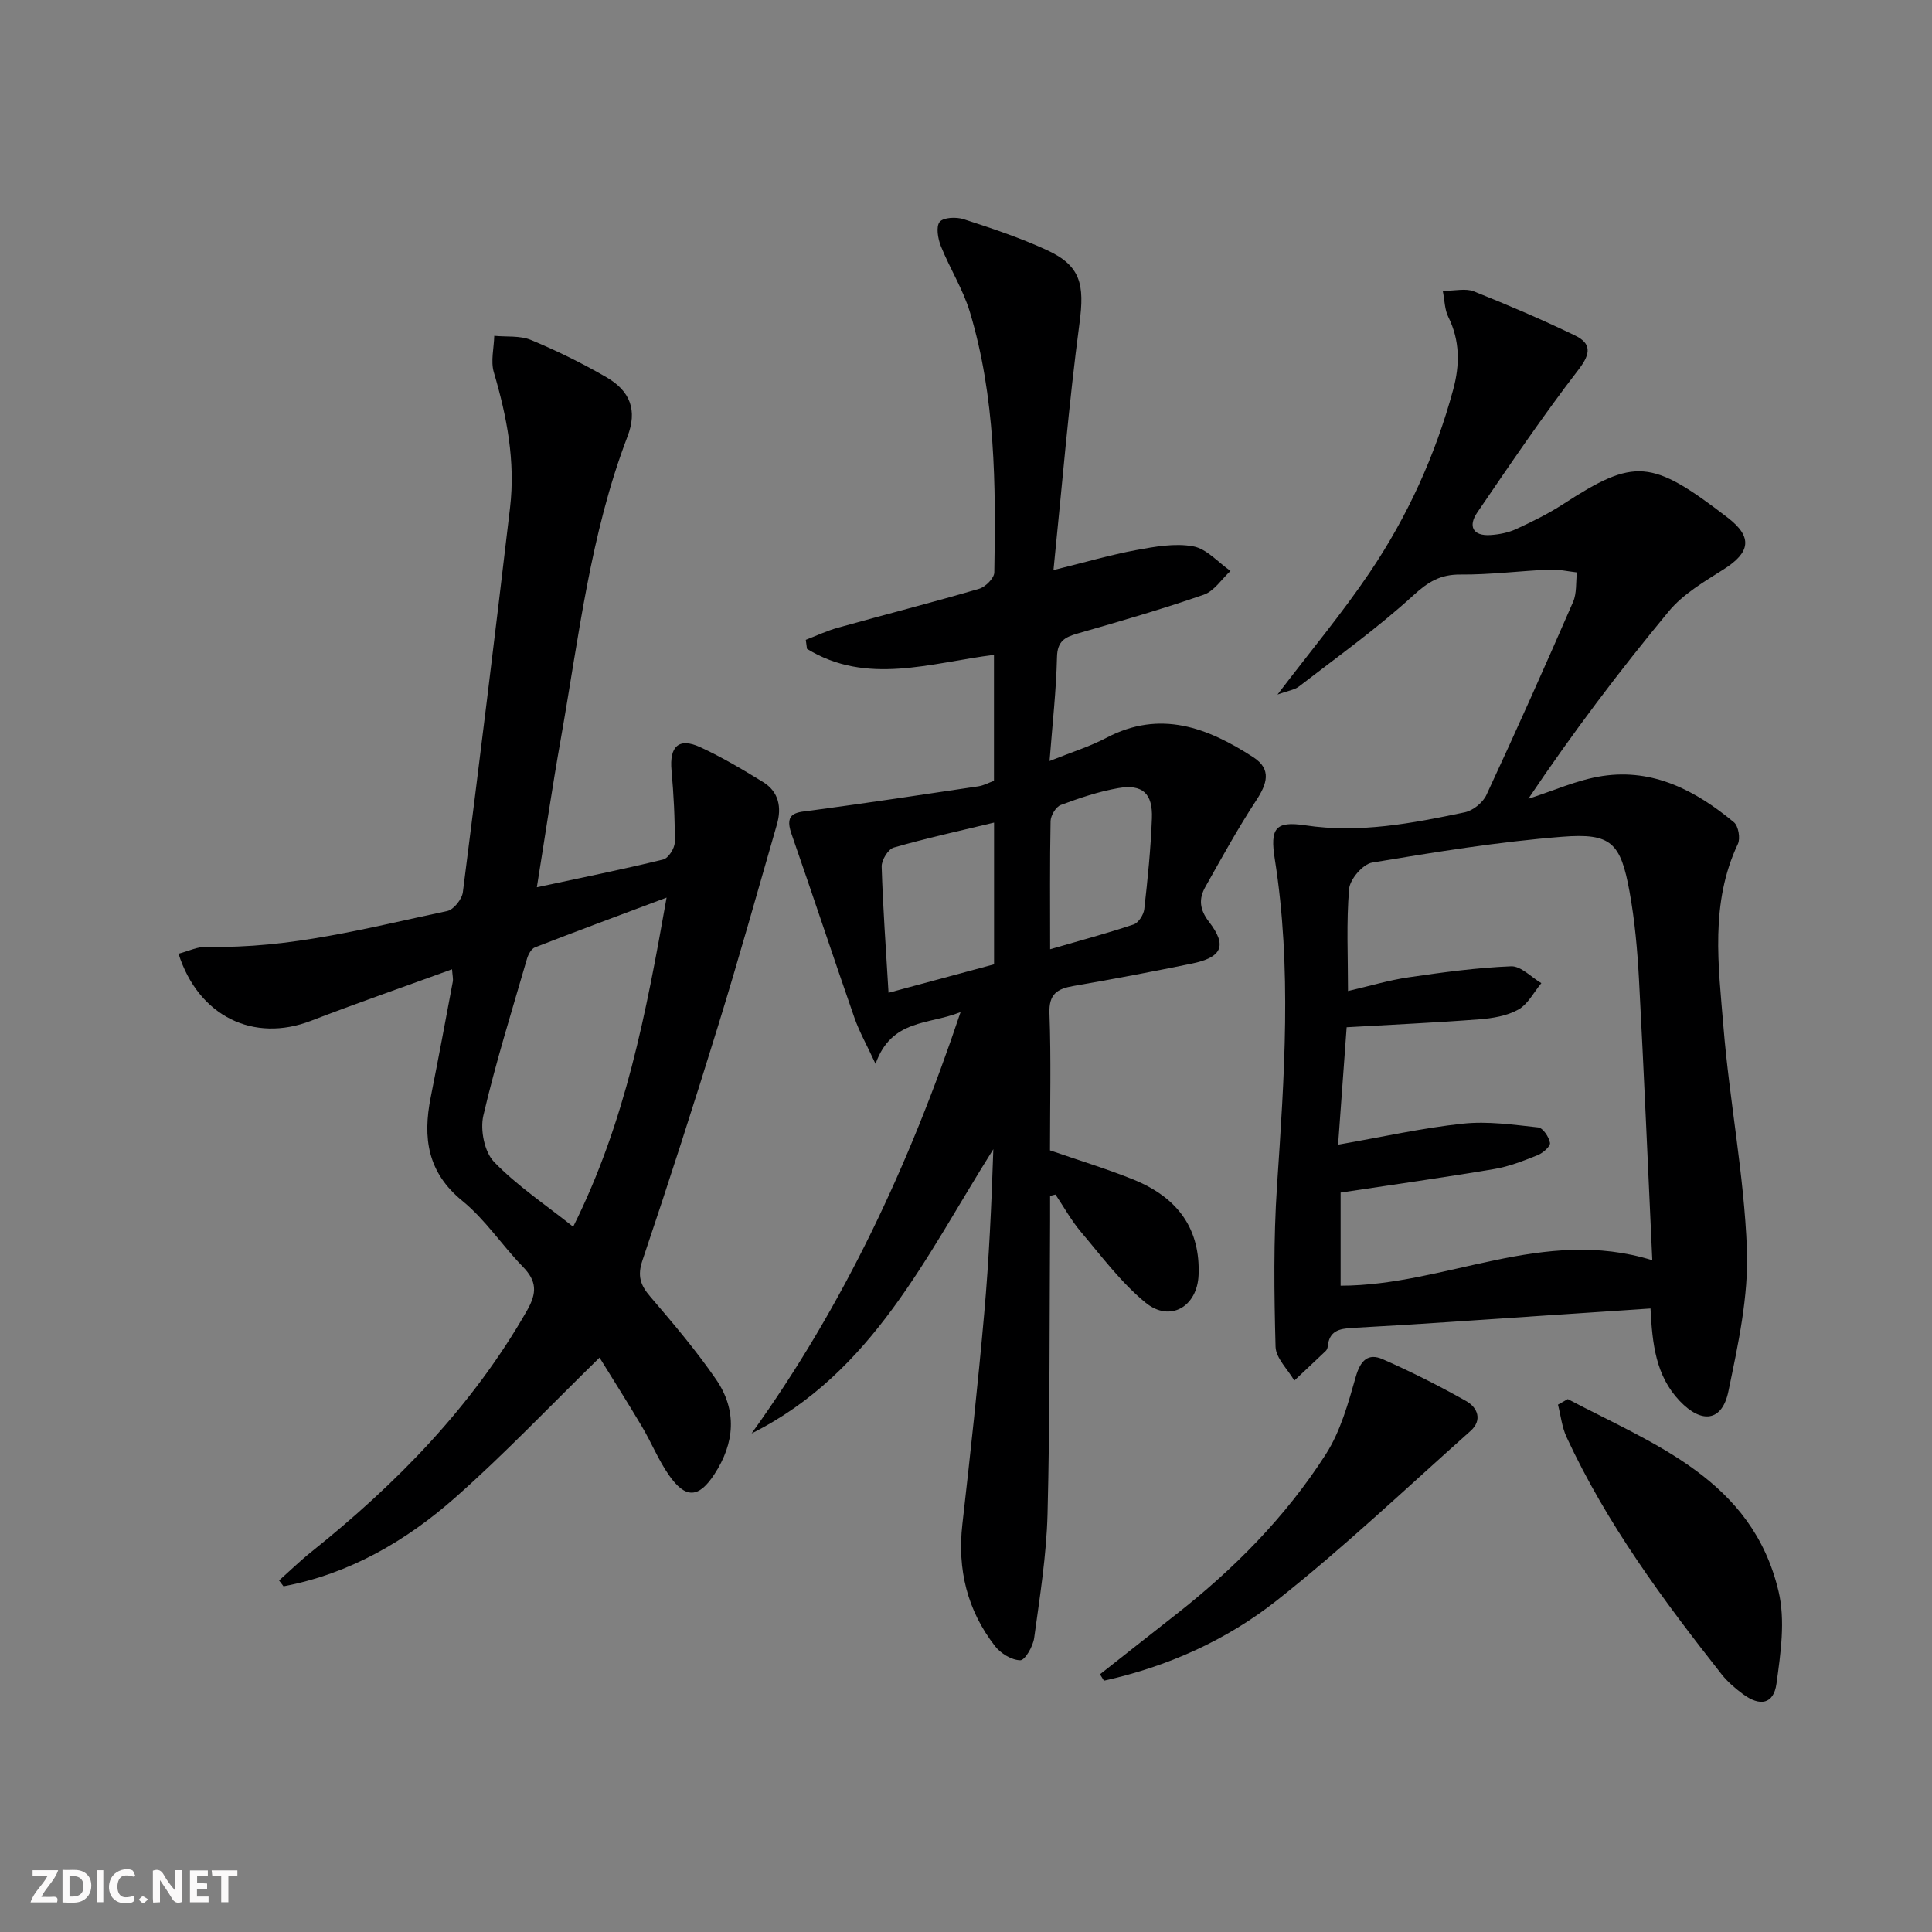 <svg enable-background="new 0 0 400 400" viewBox="0 0 400 400" xmlns="http://www.w3.org/2000/svg"><rect x="0" y="0" width="400" height="400" fill="#808080" stroke="none"/><g fill="#fbfafa"><path d="m37.59 393.81c-.92.31-1.52.05-2-.78-.7-1.2-1.52-2.34-2.47-3.78v4.59c-.55.03-.95.05-1.41.07-.03-.37-.06-.64-.06-.91 0-1.91 0-3.81 0-5.7 1.13-.41 1.77-.03 2.29.91.62 1.11 1.38 2.14 2.31 3.19v-4.2h1.35v6.61z"/><path d="m12.94 393.88v-6.75c1.9.19 3.93-.54 5.37 1.29.8 1.01.78 2.88.03 3.97-1.37 1.97-3.4 1.51-5.4 1.49m1.45-1.22c2.04.12 2.92-.58 2.89-2.21-.03-1.51-.98-2.19-2.89-2z"/><path d="m11.81 393.87h-5.49c.68-2.18 2.47-3.48 3.51-5.45h-3.08v-1.21h5.29c-.71 2.13-2.44 3.48-3.47 5.51.86 0 1.63.04 2.39-.01.79-.05 1.14.21.85 1.16"/><path d="m39.33 393.86v-6.61h3.7v1.07h-2.22v1.52c.68.04 1.34.09 2.07.13v1.07c-.72.05-1.38.09-2.1.14v1.48h2.4v1.19h-3.85z"/><path d="m27.71 388.56c-1.15-.3-2.46-.61-3.1.64-.37.73-.41 1.93-.06 2.67.63 1.35 1.99.93 3.17.68.35.94-.01 1.32-.93 1.46-1.62.25-3.05-.27-3.76-1.48-.73-1.25-.6-3.03.31-4.17.88-1.11 2.71-1.7 4-1.16.32.13.44.74.65 1.12-.1.08-.19.16-.28.24"/><path d="m49.15 387.24v1.07c-.59.02-1.17.05-1.87.08v5.44h-1.48v-5.44h-1.85c-.05-.4-.08-.73-.13-1.15z"/><path d="m20.06 387.21h1.33v6.62h-1.33z"/><path d="m30.68 393.25c-.49.38-.8.79-1.05.76-.32-.05-.6-.45-.9-.7.26-.24.51-.64.8-.67.29-.04.62.3 1.15.61"/></g><path d="m217.41 247.61c0 1.78.01 3.57 0 5.35-.13 20.16-.02 40.32-.53 60.47-.22 8.59-1.6 17.17-2.77 25.71-.24 1.73-1.9 4.61-2.87 4.6-1.78-.02-4.06-1.41-5.23-2.92-5.76-7.41-7.83-15.89-6.76-25.26 1.65-14.52 3.23-29.05 4.52-43.61 1-11.25 1.51-22.54 1.89-34.02-13.88 22-24.96 46.31-50.05 58.85 19.08-26.52 32.68-55.61 43.27-87.24-6.62 2.67-14.3 1.38-17.61 10.72-1.82-3.94-3.36-6.65-4.37-9.54-4.42-12.68-8.63-25.44-13.05-38.13-1.58-4.54 1.26-4.4 4.31-4.81 11.48-1.54 22.94-3.27 34.4-4.98 1.1-.17 2.15-.75 3.23-1.14 0-8.81 0-17.44 0-26.08-13.17 1.66-26.32 6.36-38.71-1.24-.08-.62-.16-1.25-.25-1.87 2.21-.85 4.37-1.88 6.65-2.51 9.74-2.72 19.53-5.22 29.24-8.06 1.31-.38 3.12-2.2 3.14-3.38.34-18.15.23-36.31-5.05-53.9-1.42-4.72-4.16-9.03-6.01-13.65-.62-1.55-1.05-4.05-.25-5.03.78-.95 3.44-1.05 4.96-.56 5.83 1.89 11.68 3.84 17.24 6.4 7.04 3.24 7.81 7.14 6.75 15.11-2.22 16.75-3.6 33.62-5.39 51.14 6.57-1.62 11.79-3.16 17.11-4.14 3.88-.72 8.04-1.47 11.81-.78 2.8.51 5.17 3.32 7.73 5.1-1.82 1.68-3.37 4.16-5.52 4.91-8.61 2.99-17.37 5.52-26.14 8.04-2.66.76-4.19 1.6-4.26 4.88-.16 6.88-.94 13.75-1.54 21.52 4.53-1.82 8.32-2.99 11.78-4.81 11.16-5.87 20.97-2.09 30.41 4.03 3.86 2.5 2.83 5.53.58 8.96-3.79 5.78-7.13 11.86-10.52 17.89-1.38 2.45-1.22 4.66.75 7.21 3.83 4.96 2.72 7.38-3.59 8.67-8.12 1.66-16.27 3.21-24.44 4.62-3.38.58-5.14 1.65-4.99 5.67.35 9.47.11 18.96.11 28.37 5.94 2.06 11.63 3.78 17.13 5.99 9.59 3.84 14 10.49 13.63 19.82-.26 6.55-5.91 9.88-10.98 5.72-5.06-4.15-9.09-9.59-13.36-14.63-2.01-2.37-3.53-5.15-5.28-7.75-.36.07-.74.18-1.12.29zm-33.45-42.07c7.92-2.14 14.99-4.04 21.85-5.89 0-10.14 0-19.57 0-29.34-7.11 1.71-14 3.22-20.77 5.17-1.16.33-2.54 2.6-2.5 3.93.25 8.41.87 16.8 1.42 26.13zm33.46-9.01c6.28-1.82 11.84-3.31 17.28-5.13 1.01-.34 2.08-2.01 2.21-3.17.71-6.24 1.34-12.51 1.58-18.79.2-5.19-1.97-7.15-7.02-6.26-4.04.71-8 2.05-11.86 3.49-1 .38-2.07 2.17-2.1 3.33-.17 8.61-.09 17.22-.09 26.53z" fill="#000001"/><path d="m264.49 143.8c6.91-9.08 13.41-16.86 19.06-25.23 7.84-11.61 13.63-24.3 17.31-37.88 1.39-5.11 1.44-10.14-1.01-15.08-.75-1.5-.74-3.37-1.14-5.39 2.56 0 4.74-.57 6.42.1 7.07 2.82 14.08 5.82 20.94 9.13 3.37 1.63 3.37 3.67.79 7.02-7.39 9.59-14.19 19.64-21.02 29.65-1.9 2.78-.95 4.91 2.78 4.65 1.79-.12 3.68-.49 5.3-1.24 3.31-1.52 6.62-3.16 9.67-5.13 14.87-9.64 18.31-9.38 34.12 2.78 5.24 4.03 4.66 7.21-.84 10.69-4.04 2.56-8.42 5.12-11.39 8.72-10.26 12.39-19.96 25.24-29.06 38.79 5.12-1.62 10.13-3.93 15.37-4.72 10.55-1.59 19.36 3.06 27.21 9.59.92.77 1.36 3.32.81 4.48-5.79 12.26-4.03 25.16-2.99 37.84 1.25 15.38 4.28 30.66 4.86 46.04.37 9.77-1.82 19.75-3.83 29.44-1.3 6.3-5.55 6.78-10.1 1.99-4.94-5.2-5.66-11.77-6.03-19.13-7.4.49-14.63.98-21.87 1.46-13.27.88-26.53 1.85-39.81 2.56-2.88.15-4.84.66-5.15 3.86-.03.31-.18.69-.4.9-2.16 2.07-4.35 4.1-6.52 6.15-1.35-2.34-3.81-4.64-3.88-7.01-.3-11.09-.44-22.22.3-33.28 1.51-22.59 3.11-45.15-.46-67.69-1-6.34.09-7.92 6.28-6.99 11.28 1.7 22.18-.41 33.06-2.69 1.7-.36 3.75-2.01 4.48-3.6 6.16-13.24 12.11-26.57 17.94-39.96.79-1.81.55-4.06.79-6.11-1.89-.21-3.79-.66-5.67-.58-6.14.27-12.28 1.07-18.42 1.02-4.17-.04-6.7 1.5-9.78 4.32-7.43 6.79-15.67 12.68-23.66 18.85-.93.72-2.31.89-4.46 1.68zm12.55 93.19c9.27-1.62 17.5-3.47 25.83-4.35 5.13-.55 10.43.22 15.61.78.97.11 2.23 1.99 2.43 3.2.11.72-1.46 2.1-2.53 2.53-2.92 1.17-5.91 2.36-8.98 2.88-10.57 1.78-21.19 3.27-31.84 4.88v19.28c21.75-.02 41.94-12.3 64.53-5.27-.93-19.9-1.73-38.99-2.75-58.05-.33-6.12-.87-12.28-1.97-18.31-1.84-10.08-3.78-12.12-13.92-11.32-13.19 1.04-26.31 3.17-39.37 5.35-1.91.32-4.59 3.44-4.76 5.45-.59 6.89-.23 13.87-.23 21.14 4.5-1.04 8.48-2.25 12.55-2.84 7.04-1.03 14.13-2 21.22-2.28 2.04-.08 4.17 2.26 6.26 3.49-1.56 1.88-2.78 4.36-4.77 5.47-2.36 1.32-5.35 1.81-8.12 2.02-8.93.69-17.88 1.09-27.42 1.64-.55 7.45-1.1 15.01-1.77 24.31z" fill="#000001"/><path d="m93.59 200.68c-9.97 3.63-19.66 6.99-29.22 10.67-11.8 4.55-23.25-.84-27.41-13.89 2.01-.52 3.99-1.51 5.94-1.45 17.01.46 33.29-3.92 49.69-7.39 1.33-.28 3.06-2.44 3.24-3.9 3.39-26.52 6.65-53.06 9.77-79.62 1.13-9.57-.65-18.85-3.36-28.03-.68-2.3.03-5.02.09-7.54 2.55.25 5.34-.08 7.6.86 5.35 2.22 10.59 4.8 15.6 7.7 5.03 2.91 6.44 6.91 4.39 12.27-7.72 20.2-10.08 41.55-13.81 62.61-1.76 9.92-3.22 19.9-4.96 30.73 9.14-1.96 17.69-3.68 26.16-5.75 1.06-.26 2.37-2.3 2.39-3.53.04-4.97-.22-9.95-.67-14.9-.46-4.97 1.48-6.87 5.92-4.84 4.5 2.07 8.8 4.63 13.03 7.23 3.28 2.02 3.89 5.27 2.87 8.79-3.99 13.84-7.87 27.71-12.11 41.47-5.03 16.33-10.27 32.6-15.73 48.79-1.08 3.21-.43 5.1 1.61 7.48 4.75 5.55 9.5 11.15 13.63 17.15 4.39 6.38 3.89 13.16-.34 19.63-3.25 4.98-5.98 5.14-9.45.14-2.16-3.11-3.6-6.71-5.54-9.98-2.86-4.83-5.87-9.56-8.79-14.3-10.27 10.04-19.63 19.91-29.77 28.88-10.26 9.08-21.99 15.89-35.66 18.47-.31-.4-.61-.8-.92-1.21 2.23-1.99 4.37-4.08 6.7-5.94 17.69-14.15 33.3-30.1 44.64-49.96 2.1-3.68 2.02-6.1-.89-9.08-4.3-4.41-7.76-9.75-12.48-13.59-7.28-5.92-8.24-13.1-6.58-21.45 1.58-7.97 3.08-15.95 4.57-23.93.12-.59-.06-1.26-.15-2.59zm44.42-14.84c-9.74 3.65-18.53 6.91-27.27 10.31-.74.29-1.36 1.44-1.62 2.31-3.13 10.81-6.51 21.57-9.05 32.52-.68 2.95.22 7.5 2.21 9.57 4.73 4.91 10.55 8.78 16.39 13.43 10.81-21.65 15.08-44.09 19.34-68.14z" fill="#000001"/><path d="m227.74 346.64c5.18-4.07 10.34-8.16 15.53-12.22 12.15-9.5 22.94-20.38 31.25-33.37 3.03-4.74 4.62-10.53 6.19-16.04.96-3.35 2.55-4.92 5.56-3.6 5.89 2.59 11.66 5.5 17.27 8.66 2.38 1.34 3.44 3.95.9 6.21-13.27 11.81-26.19 24.09-40.11 35.09-10.42 8.23-22.65 13.7-35.77 16.6-.29-.45-.55-.89-.82-1.33z" fill="#000001"/><path d="m324.59 289.67c17.96 9.45 38.16 16.68 43.64 39.8 1.43 6.02.44 12.81-.43 19.12-.58 4.23-3.4 4.79-6.96 2.14-1.59-1.18-3.16-2.52-4.38-4.06-12.16-15.43-23.81-31.2-32.12-49.13-.96-2.07-1.2-4.47-1.78-6.72.69-.39 1.36-.77 2.03-1.15z" fill="#000001"/></svg>